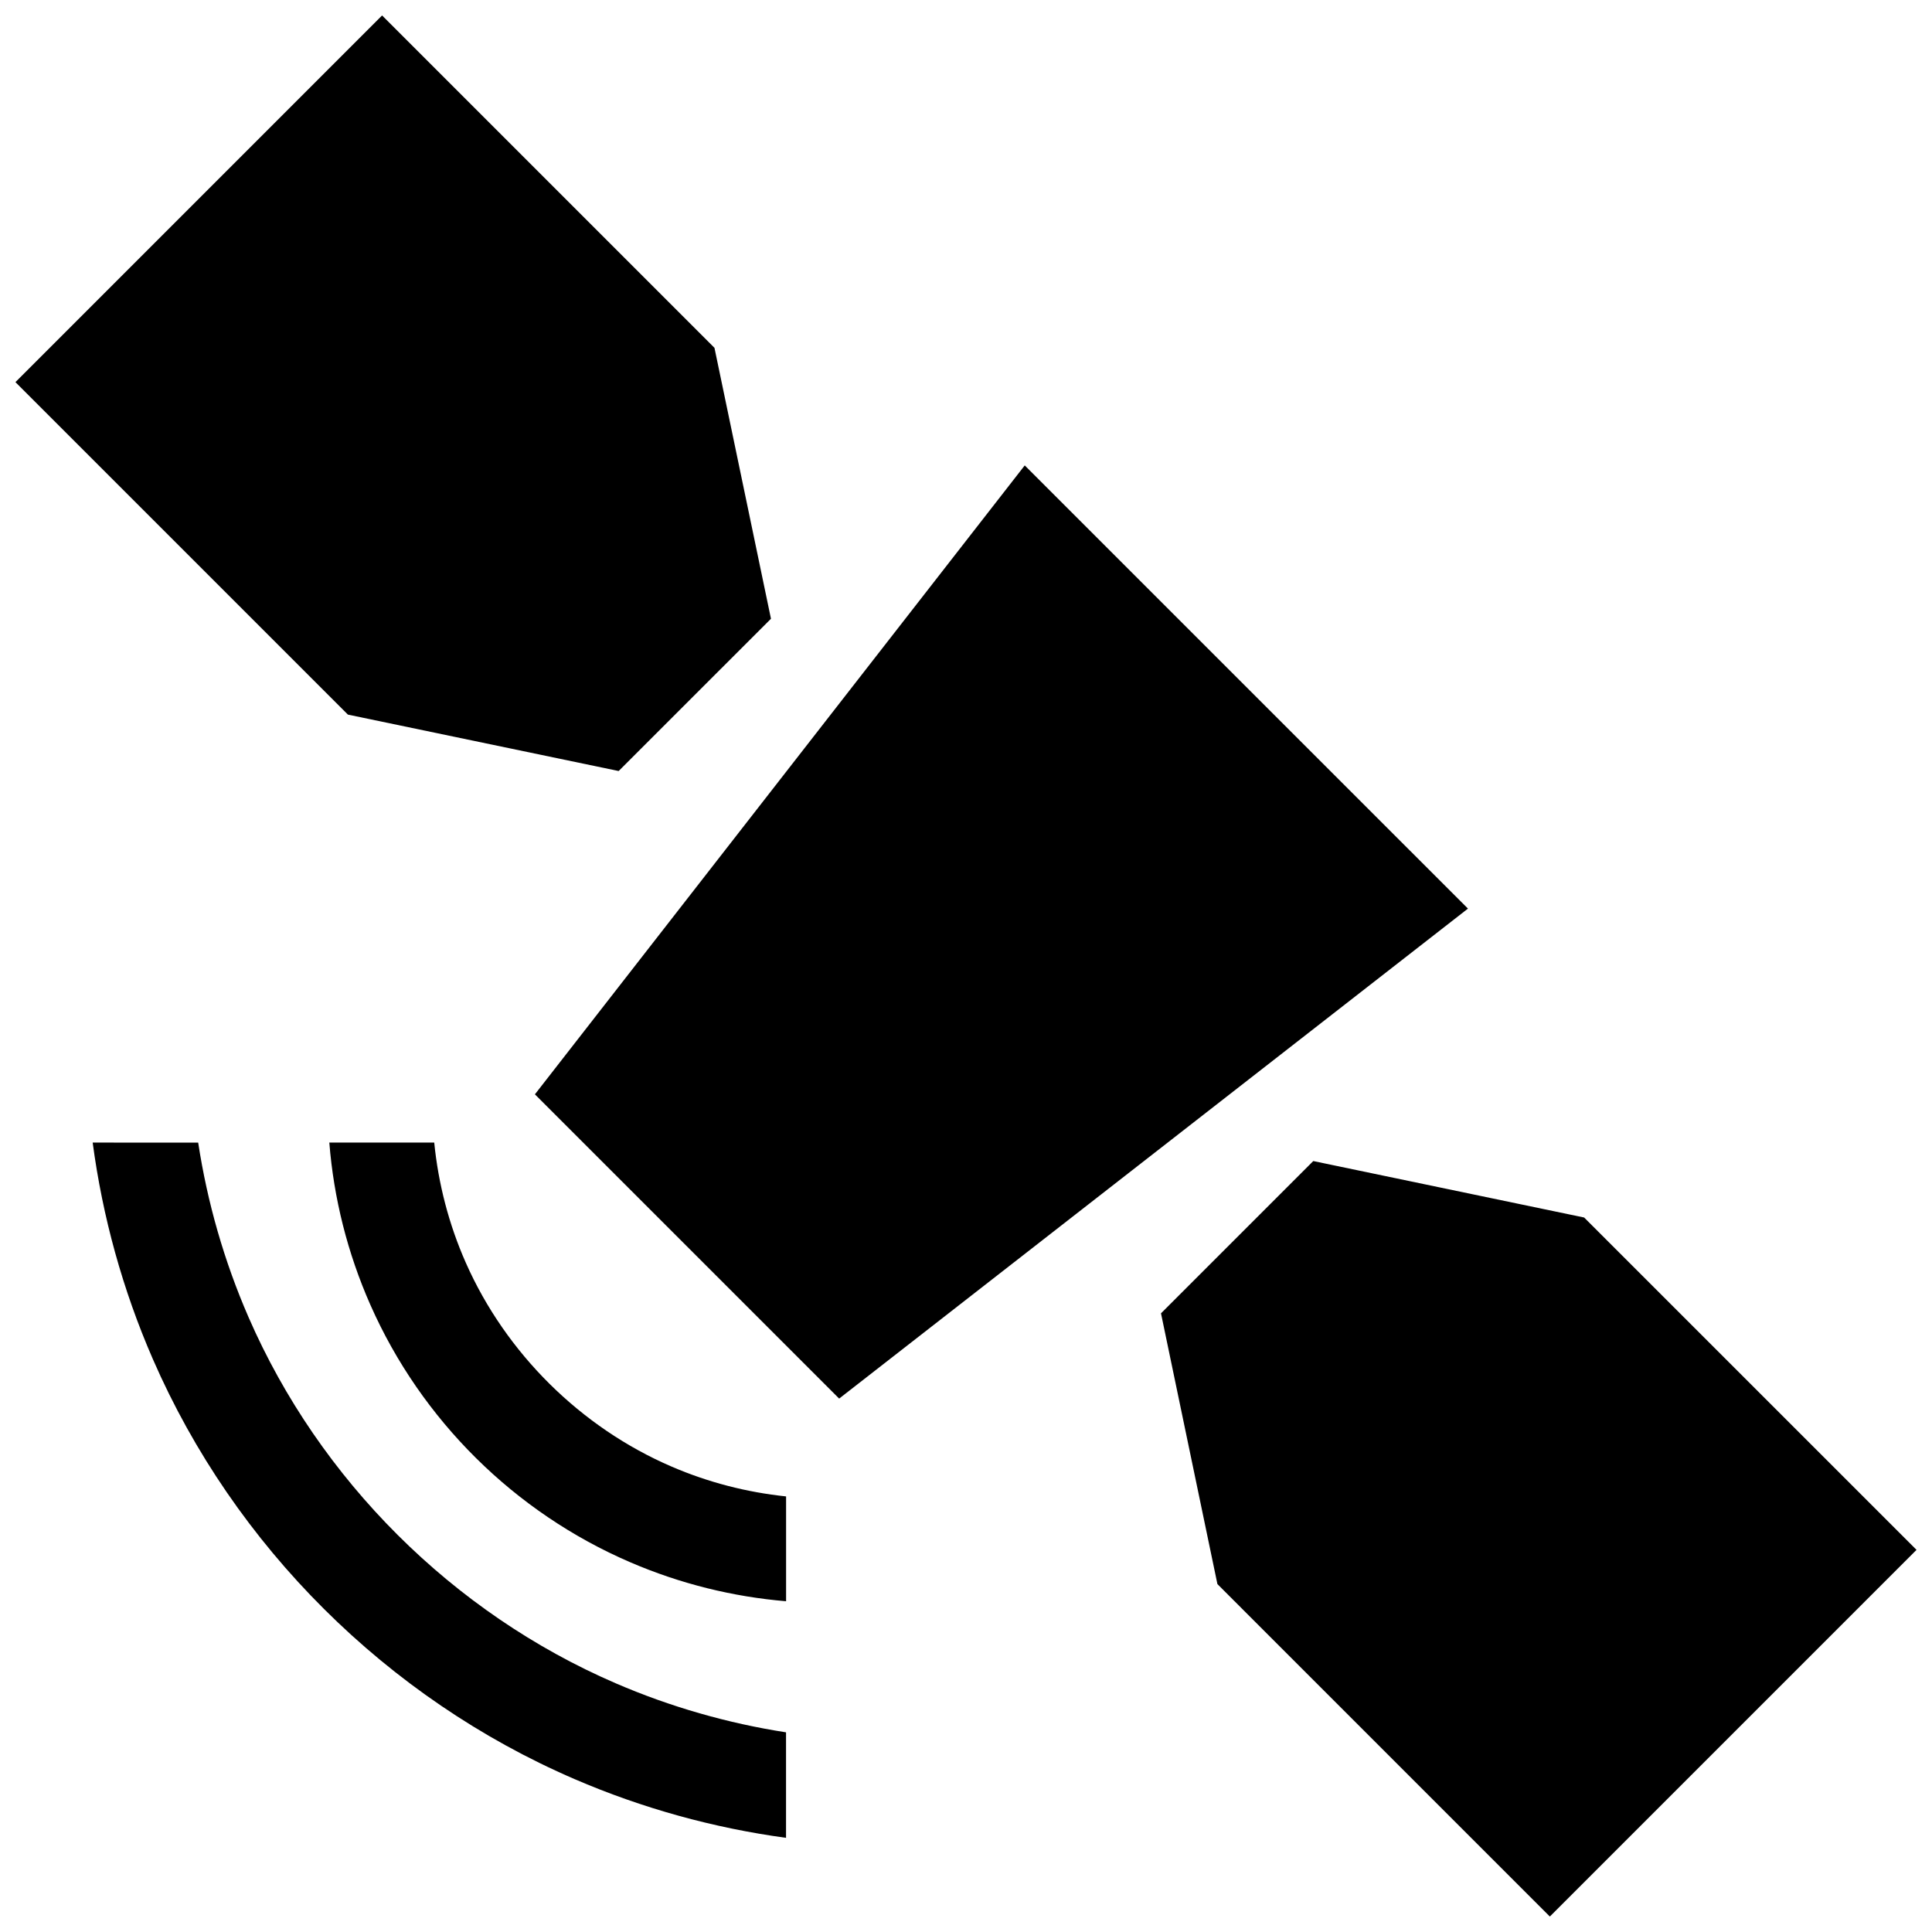 <?xml version="1.0" encoding="UTF-8"?>
<!-- The Best Svg Icon site in the world: iconSvg.co, Visit us! https://iconsvg.co -->
<svg width="800px" height="800px" version="1.1" viewBox="144 144 512 512" xmlns="http://www.w3.org/2000/svg">
 <defs>
  <clipPath id="a">
   <path d="m148.09 148.09h503.81v503.81h-503.81z"/>
  </clipPath>
 </defs>
 <g clip-path="url(#a)">
  <path d="m307.95 348.33 40.363-40.355-14.973-71.793-88.086-88.086-97.164 97.176 88.105 88.105zm184.08 103.36-40.355 40.355 14.953 71.754 88.094 88.105 97.176-97.176-88.086-88.074zm-170.05 80.973c-24.082-10.367-43.953-30.066-54.543-54.039-4.484-10.137-7.273-20.906-8.363-31.832l-27.801 0.004c1.16 14.672 4.797 29.242 10.883 43.016 13.48 30.512 38.23 55.027 68.871 68.207 13.238 5.703 27.207 9.148 41.293 10.328v-27.781c-10.402-1.09-20.637-3.719-30.34-7.902zm-14.785 57.438c-43.168-18.609-78.543-53.906-97.316-96.992-6.488-14.902-10.941-30.48-13.359-46.309l-27.961-0.004c2.609 19.629 7.93 38.977 15.961 57.414 21.594 49.555 62.078 89.848 111.7 111.25 18.055 7.789 36.938 12.977 56.086 15.586v-27.961c-15.438-2.394-30.613-6.731-45.113-12.984zm108.37-322.76-129.81 166.67 80.629 80.629 166.64-129.85z" fill-rule="evenodd"/>
 </g>
</svg>